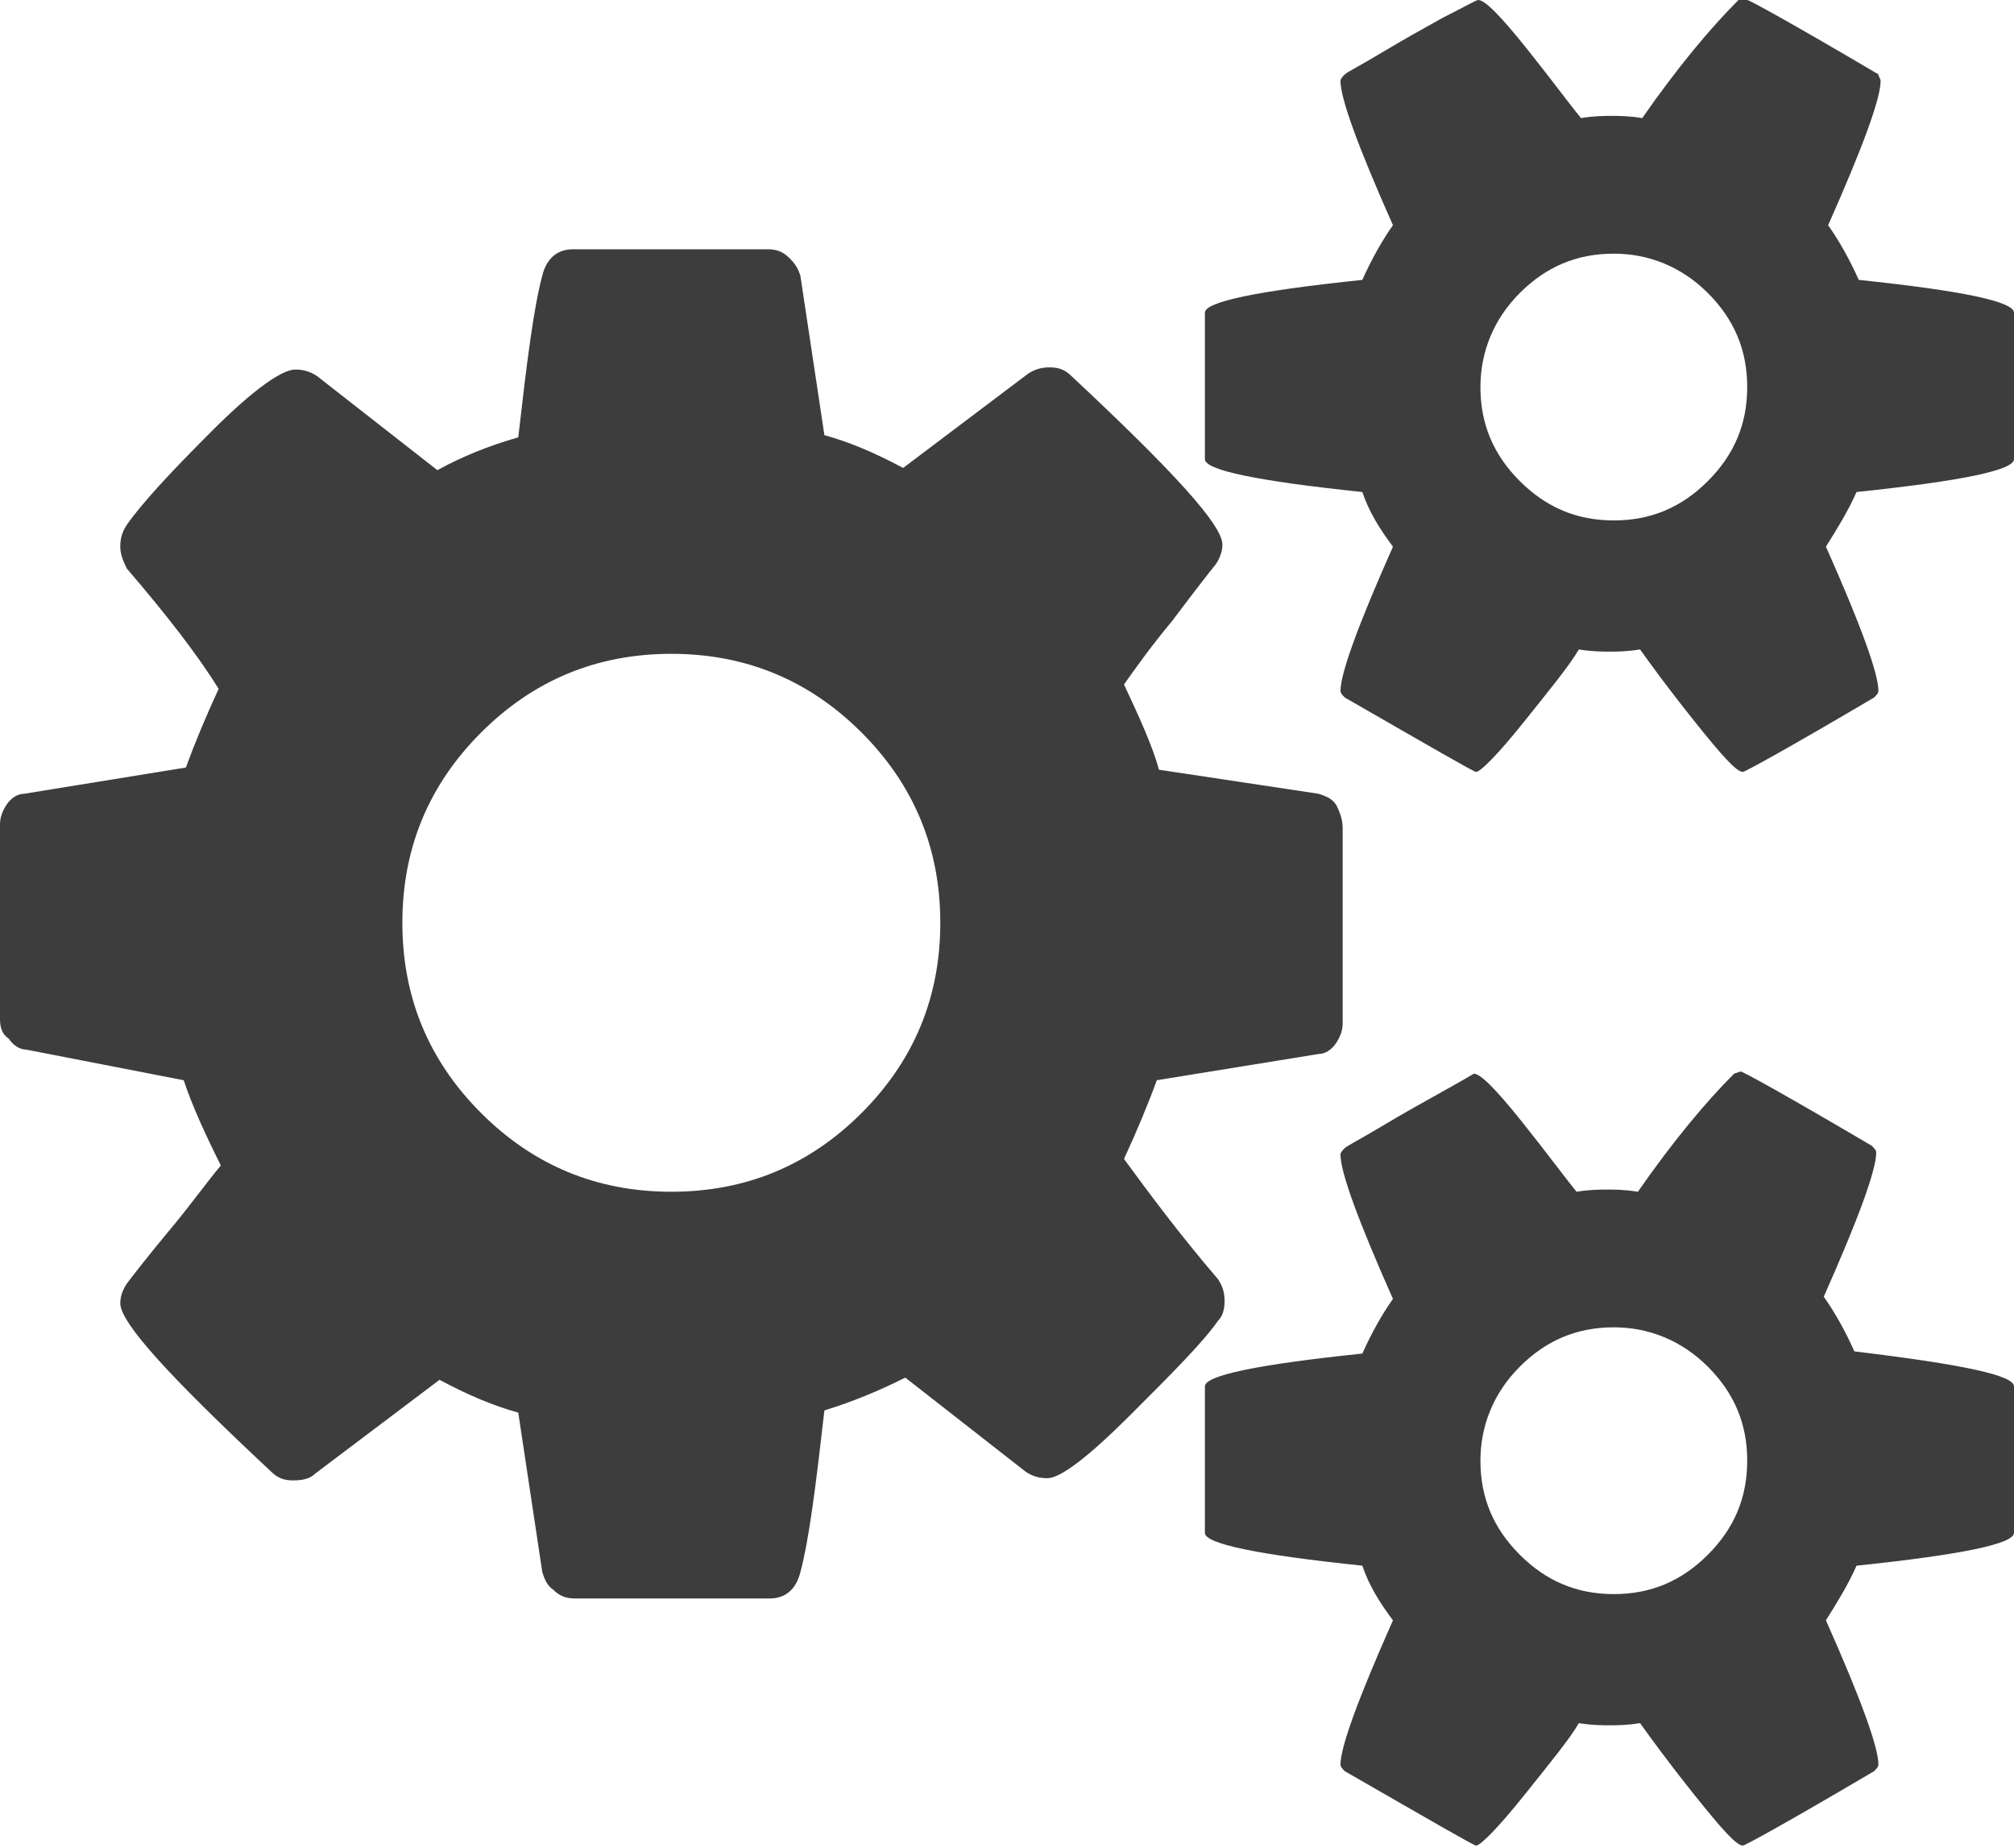<?xml version="1.0" encoding="utf-8"?>
<!-- Generator: Adobe Illustrator 26.3.1, SVG Export Plug-In . SVG Version: 6.00 Build 0)  -->
<svg version="1.1" xmlns="http://www.w3.org/2000/svg" xmlns:xlink="http://www.w3.org/1999/xlink" x="0px" y="0px"
	 viewBox="0 0 92.1 84.5" style="enable-background:new 0 0 92.1 84.5;" xml:space="preserve">
<style type="text/css">
	.Drop_x0020_Shadow{fill:none;}
	.Outer_x0020_Glow_x0020_5_x0020_pt{fill:none;}
	.Blue_x0020_Neon{fill:none;stroke:#8AACDA;stroke-width:7;stroke-linecap:round;stroke-linejoin:round;}
	.Chrome_x0020_Highlight{fill:url(#SVGID_1_);stroke:#FFFFFF;stroke-width:0.363;stroke-miterlimit:1;}
	.Jive_GS{fill:#FFDD00;}
	.Alyssa_GS{fill:#A6D0E4;}
	.st0{fill:#B39A68;}
	.st1{fill:#00213A;}
	.st2{opacity:0.25;fill:#4D4D4D;}
	.st3{opacity:0.9;fill:#FFFFFF;}
	.st4{fill:none;}
	.st5{fill:#3D3D3D;}
	.st6{opacity:0.2;}
	.st7{opacity:0.34;}
	.st8{fill:#FFA07A;}
	.st9{opacity:0.79;}
	.st10{opacity:0.73;}
	.st11{fill:#FFFFFF;}
	.st12{opacity:0.37;fill:#333333;}
	.st13{filter:url(#Adobe_OpacityMaskFilter);}
	.st14{mask:url(#SVGID_00000181767847587754298530000015360308930993392027_);}
	.st15{filter:url(#Adobe_OpacityMaskFilter_00000026847857025971456140000014751514246190107534_);}
	.st16{filter:url(#Adobe_OpacityMaskFilter_00000173839324423754639310000013960227634406351767_);}
	.st17{fill:#507D2A;}
</style>
<linearGradient id="SVGID_1_" gradientUnits="userSpaceOnUse" x1="403" y1="-1006.371" x2="403" y2="-1007.371">
	<stop  offset="0" style="stop-color:#656565"/>
	<stop  offset="0.618" style="stop-color:#1B1B1B"/>
	<stop  offset="0.629" style="stop-color:#545454"/>
	<stop  offset="0.983" style="stop-color:#3E3E3E"/>
</linearGradient>
<g id="Background">
</g>
<g id="Foreground">
</g>
<g id="Text__x26__Such">
	<g>
		<path class="st5" d="M61.4,37.9v8.9c0,0.3-0.1,0.6-0.3,0.9c-0.2,0.3-0.5,0.5-0.8,0.5l-7.4,1.2c-0.4,1.1-0.9,2.3-1.5,3.6
			c1.1,1.5,2.5,3.4,4.3,5.5c0.2,0.3,0.3,0.6,0.3,1c0,0.4-0.1,0.7-0.3,0.9c-0.7,1-2.1,2.4-4,4.3c-1.9,1.9-3.2,2.9-3.8,2.9
			c-0.4,0-0.7-0.1-1-0.3l-5.5-4.3c-1.2,0.6-2.4,1.1-3.7,1.5c-0.4,3.5-0.7,5.9-1.1,7.4c-0.2,0.8-0.7,1.2-1.4,1.2h-8.9
			c-0.4,0-0.7-0.1-1-0.4c-0.3-0.2-0.4-0.5-0.5-0.8l-1.1-7.3c-1.1-0.3-2.3-0.8-3.6-1.5l-5.7,4.3c-0.2,0.2-0.5,0.3-1,0.3
			c-0.4,0-0.7-0.1-1-0.4c-4.6-4.3-6.9-6.8-6.9-7.7c0-0.3,0.1-0.6,0.3-0.9c0.3-0.4,1-1.3,2-2.5c1-1.2,1.7-2.2,2.3-2.9
			c-0.7-1.4-1.3-2.7-1.7-3.9L1.2,48c-0.3,0-0.6-0.2-0.8-0.5C0.1,47.3,0,47,0,46.6v-8.9c0-0.3,0.1-0.6,0.3-0.9
			c0.2-0.3,0.5-0.5,0.8-0.5l7.4-1.2c0.4-1.1,0.9-2.3,1.5-3.6C9,29.9,7.6,28.1,5.8,26c-0.2-0.4-0.3-0.7-0.3-1c0-0.4,0.1-0.7,0.3-1
			c0.7-1,2-2.4,3.9-4.3c1.9-1.9,3.2-2.8,3.8-2.8c0.4,0,0.7,0.1,1,0.3l5.5,4.3c1.1-0.6,2.3-1.1,3.7-1.5c0.4-3.5,0.7-5.9,1.1-7.4
			c0.2-0.8,0.7-1.2,1.4-1.2h8.9c0.4,0,0.7,0.1,1,0.4s0.4,0.5,0.5,0.8l1.1,7.3c1.1,0.3,2.3,0.8,3.6,1.5l5.7-4.3
			c0.3-0.2,0.6-0.3,1-0.3c0.4,0,0.7,0.1,1,0.4c4.6,4.3,6.9,6.8,6.9,7.7c0,0.3-0.1,0.6-0.3,0.9c-0.4,0.5-1.1,1.4-2,2.6
			c-1,1.2-1.7,2.2-2.2,2.9c0.7,1.5,1.3,2.8,1.6,3.9l7.3,1.1c0.3,0.1,0.6,0.2,0.8,0.5C61.3,37.2,61.4,37.5,61.4,37.9z M39.4,50.9
			c2.4-2.4,3.6-5.3,3.6-8.7c0-3.4-1.2-6.3-3.6-8.7c-2.4-2.4-5.3-3.6-8.7-3.6c-3.4,0-6.3,1.2-8.7,3.6c-2.4,2.4-3.6,5.3-3.6,8.7
			c0,3.4,1.2,6.3,3.6,8.7c2.4,2.4,5.3,3.6,8.7,3.6C34.1,54.5,37,53.3,39.4,50.9z M92.1,14.3V21c0,0.5-2.4,1-7.2,1.5
			c-0.4,0.9-0.9,1.7-1.4,2.5c1.6,3.6,2.4,5.8,2.4,6.6c0,0.1-0.1,0.2-0.2,0.3c-3.9,2.3-5.9,3.4-6,3.4c-0.3,0-1-0.8-2.2-2.3
			c-1.2-1.5-2-2.6-2.5-3.3c-0.6,0.1-1.1,0.1-1.4,0.1c-0.3,0-0.8,0-1.4-0.1c-0.4,0.7-1.3,1.8-2.5,3.3c-1.2,1.5-2,2.3-2.2,2.3
			c-0.1,0-2-1.1-6-3.4c-0.1-0.1-0.2-0.2-0.2-0.3c0-0.8,0.8-3,2.4-6.6c-0.6-0.8-1.1-1.6-1.4-2.5c-4.8-0.5-7.2-1-7.2-1.5v-6.7
			c0-0.5,2.4-1,7.2-1.5c0.4-0.9,0.9-1.8,1.4-2.5c-1.6-3.6-2.4-5.8-2.4-6.6c0-0.1,0.1-0.2,0.2-0.3c0.1-0.1,0.7-0.4,1.7-1
			c1-0.6,1.9-1.1,2.8-1.6C67,0.3,67.5,0,67.6,0c0.3,0,1,0.7,2.2,2.2c1.2,1.5,2,2.6,2.5,3.2c0.6-0.1,1.1-0.1,1.4-0.1
			c0.3,0,0.8,0,1.4,0.1c1.6-2.3,3.1-4.1,4.4-5.4L79.9,0c0.1,0,2.1,1.1,6,3.4C85.9,3.5,86,3.6,86,3.7c0,0.8-0.8,3-2.4,6.6
			c0.5,0.7,1,1.6,1.4,2.5C89.8,13.3,92.1,13.8,92.1,14.3z M92.1,63.4v6.7c0,0.5-2.4,1-7.2,1.5c-0.4,0.9-0.9,1.7-1.4,2.5
			c1.6,3.6,2.4,5.8,2.4,6.6c0,0.1-0.1,0.2-0.2,0.3c-3.9,2.3-5.9,3.4-6,3.4c-0.3,0-1-0.8-2.2-2.3c-1.2-1.5-2-2.6-2.5-3.3
			c-0.6,0.1-1.1,0.1-1.4,0.1c-0.3,0-0.8,0-1.4-0.1c-0.4,0.7-1.3,1.8-2.5,3.3c-1.2,1.5-2,2.3-2.2,2.3c-0.1,0-2-1.1-6-3.4
			c-0.1-0.1-0.2-0.2-0.2-0.3c0-0.8,0.8-3,2.4-6.6c-0.6-0.8-1.1-1.6-1.4-2.5c-4.8-0.5-7.2-1-7.2-1.5v-6.7c0-0.5,2.4-1,7.2-1.5
			c0.4-0.9,0.9-1.8,1.4-2.5c-1.6-3.6-2.4-5.8-2.4-6.6c0-0.1,0.1-0.2,0.2-0.3c0.1-0.1,0.7-0.4,1.7-1c1-0.6,1.9-1.1,2.8-1.6
			c0.9-0.5,1.4-0.8,1.4-0.8c0.3,0,1,0.7,2.2,2.2c1.2,1.5,2,2.6,2.5,3.2c0.6-0.1,1.1-0.1,1.4-0.1c0.3,0,0.8,0,1.4,0.1
			c1.6-2.3,3.1-4.1,4.4-5.4l0.3-0.1c0.1,0,2.1,1.1,6,3.4c0.1,0.1,0.2,0.2,0.2,0.3c0,0.8-0.8,3-2.4,6.6c0.5,0.7,1,1.6,1.4,2.5
			C89.8,62.4,92.1,62.9,92.1,63.4z M79.9,17.7c0-1.7-0.6-3.1-1.8-4.3c-1.2-1.2-2.7-1.8-4.3-1.8c-1.7,0-3.1,0.6-4.3,1.8
			c-1.2,1.2-1.8,2.7-1.8,4.3c0,1.7,0.6,3.1,1.8,4.3s2.6,1.8,4.3,1.8c1.7,0,3.1-0.6,4.3-1.8S79.9,19.4,79.9,17.7z M79.9,66.8
			c0-1.7-0.6-3.1-1.8-4.3c-1.2-1.2-2.7-1.8-4.3-1.8c-1.7,0-3.1,0.6-4.3,1.8c-1.2,1.2-1.8,2.7-1.8,4.3c0,1.7,0.6,3.1,1.8,4.3
			s2.6,1.8,4.3,1.8c1.7,0,3.1-0.6,4.3-1.8S79.9,68.5,79.9,66.8z"/>
	</g>
</g>
<g id="Layer_4">
</g>
</svg>
